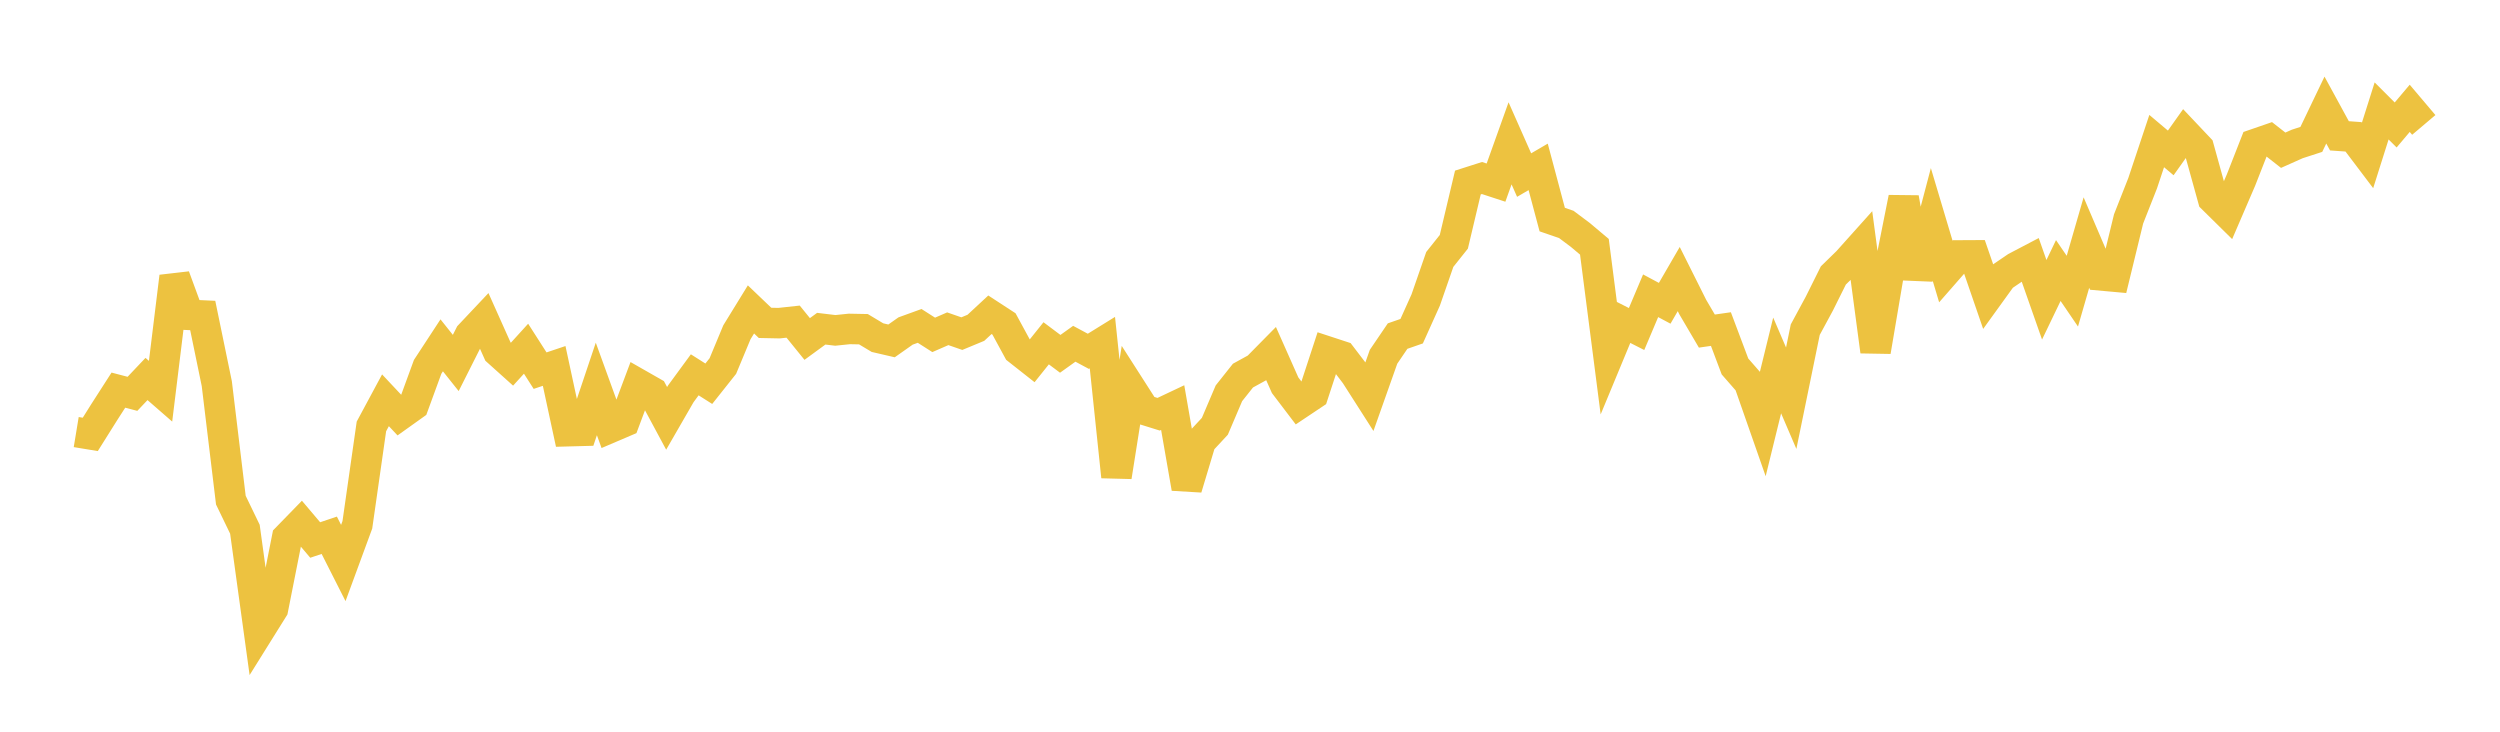 <svg width="164" height="48" xmlns="http://www.w3.org/2000/svg" xmlns:xlink="http://www.w3.org/1999/xlink"><path fill="none" stroke="rgb(237,194,64)" stroke-width="2" d="M5,28.344L5.922,28.496L6.844,27.028L7.766,25.593L8.689,25.835L9.611,24.862L10.533,25.665L11.455,18.144L12.377,20.654L13.299,20.696L14.222,25.169L15.144,32.809L16.066,34.717L16.988,41.412L17.91,39.935L18.832,35.281L19.754,34.334L20.677,35.424L21.599,35.113L22.521,36.933L23.443,34.426L24.365,27.973L25.287,26.259L26.21,27.242L27.132,26.584L28.054,24.063L28.976,22.654L29.898,23.811L30.82,21.981L31.743,21.002L32.665,23.062L33.587,23.89L34.509,22.875L35.431,24.315L36.353,24.005L37.275,28.287L38.198,28.262L39.12,25.514L40.042,28.056L40.964,27.662L41.886,25.201L42.808,25.727L43.731,27.444L44.653,25.845L45.575,24.588L46.497,25.173L47.419,24.012L48.341,21.798L49.263,20.298L50.186,21.18L51.108,21.199L52.03,21.099L52.952,22.237L53.874,21.563L54.796,21.673L55.719,21.578L56.641,21.596L57.563,22.149L58.485,22.363L59.407,21.713L60.329,21.379L61.251,21.968L62.174,21.566L63.096,21.886L64.018,21.504L64.94,20.648L65.862,21.249L66.784,22.946L67.707,23.673L68.629,22.52L69.551,23.211L70.473,22.551L71.395,23.046L72.317,22.476L73.24,31.271L74.162,25.447L75.084,26.887L76.006,27.174L76.928,26.738L77.85,32.025L78.772,28.958L79.695,27.964L80.617,25.8L81.539,24.639L82.461,24.132L83.383,23.197L84.305,25.273L85.228,26.487L86.15,25.871L87.072,23.058L87.994,23.36L88.916,24.567L89.838,26.009L90.76,23.405L91.683,22.047L92.605,21.726L93.527,19.678L94.449,17.02L95.371,15.862L96.293,11.973L97.216,11.678L98.138,11.98L99.06,9.403L99.982,11.485L100.904,10.947L101.826,14.404L102.749,14.722L103.671,15.413L104.593,16.189L105.515,23.339L106.437,21.116L107.359,21.584L108.281,19.402L109.204,19.896L110.126,18.306L111.048,20.149L111.97,21.719L112.892,21.587L113.814,24.039L114.737,25.096L115.659,27.731L116.581,23.974L117.503,26.123L118.425,21.626L119.347,19.92L120.269,18.068L121.192,17.167L122.114,16.138L123.036,23.052L123.958,17.609L124.88,12.982L125.802,18.226L126.725,14.723L127.647,17.81L128.569,16.756L129.491,16.751L130.413,19.428L131.335,18.151L132.257,17.523L133.18,17.039L134.102,19.666L135.024,17.747L135.946,19.101L136.868,15.912L137.79,18.065L138.713,18.149L139.635,14.36L140.557,12.021L141.479,9.254L142.401,10.032L143.323,8.733L144.246,9.709L145.168,13.037L146.09,13.946L147.012,11.805L147.934,9.451L148.856,9.133L149.778,9.855L150.701,9.443L151.623,9.144L152.545,7.22L153.467,8.91L154.389,8.976L155.311,10.196L156.234,7.277L157.156,8.198L158.078,7.106L159,8.195"></path></svg>
